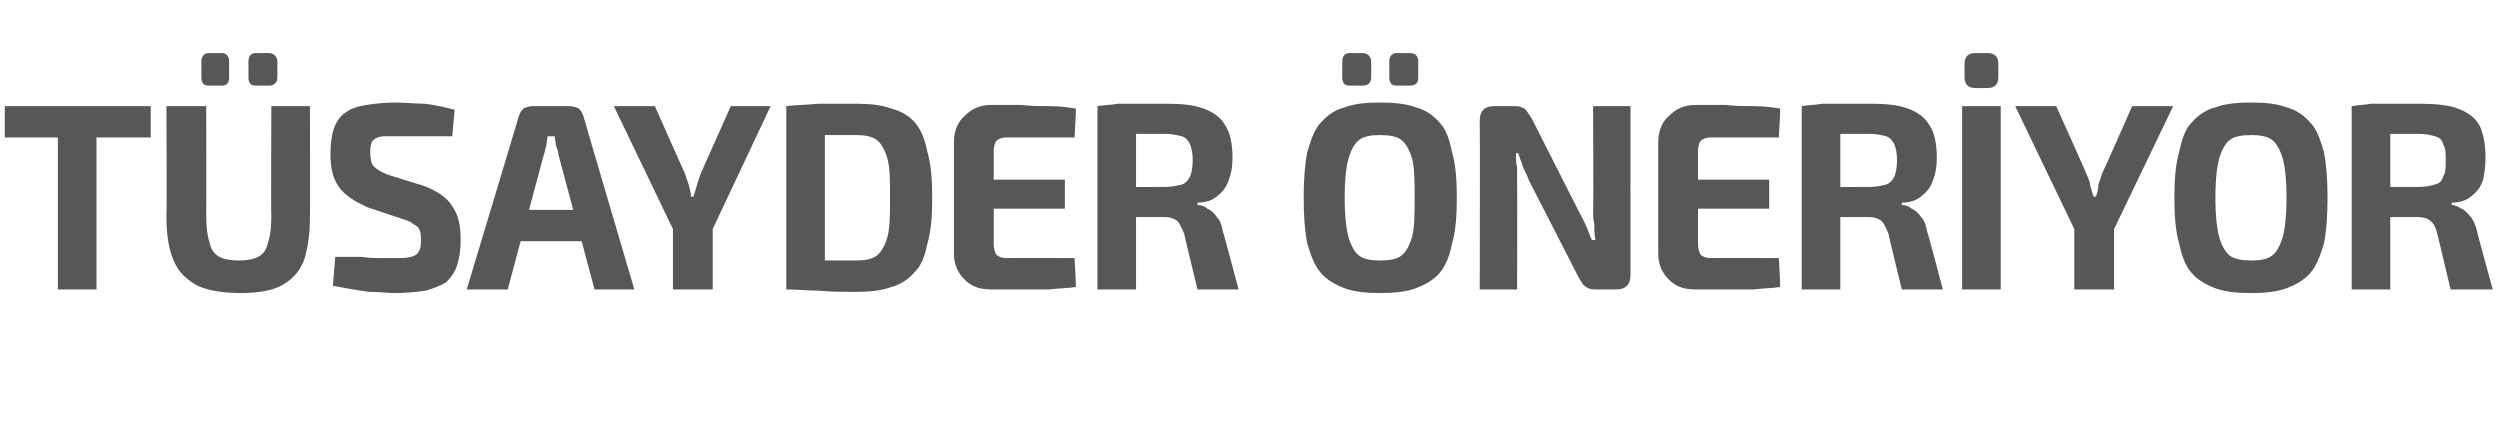 <?xml version="1.0" standalone="no"?><!DOCTYPE svg PUBLIC "-//W3C//DTD SVG 1.1//EN" "http://www.w3.org/Graphics/SVG/1.1/DTD/svg11.dtd"><svg xmlns="http://www.w3.org/2000/svg" version="1.1" width="207.3px" height="35.4px" viewBox="0 -2 207.3 35.4" style="top:-2px">  <desc>TÜSAYDER ÖNERİYOR</desc>  <defs/>  <g id="Polygon60269">    <path d="M 8 6.8 L 8 22 L 4.8 22 L 4.8 6.8 L 8 6.8 Z M 12.5 6.8 L 12.5 9.4 L 0.4 9.4 L 0.4 6.8 L 12.5 6.8 Z M 25.7 6.8 C 25.7 6.8 25.73 15.93 25.7 15.9 C 25.7 17.5 25.5 18.7 25.2 19.6 C 24.8 20.6 24.2 21.2 23.3 21.7 C 22.5 22.1 21.4 22.3 20 22.3 C 18.5 22.3 17.3 22.1 16.4 21.7 C 15.5 21.2 14.8 20.6 14.4 19.6 C 14 18.7 13.8 17.5 13.8 15.9 C 13.84 15.93 13.8 6.8 13.8 6.8 L 17.1 6.8 C 17.1 6.8 17.11 15.93 17.1 15.9 C 17.1 16.9 17.2 17.6 17.4 18.2 C 17.5 18.7 17.8 19.1 18.2 19.3 C 18.6 19.5 19.1 19.6 19.8 19.6 C 20.5 19.6 21 19.5 21.4 19.3 C 21.8 19.1 22.1 18.7 22.2 18.2 C 22.4 17.6 22.5 16.9 22.5 15.9 C 22.46 15.93 22.5 6.8 22.5 6.8 L 25.7 6.8 Z M 22.3 2.4 C 22.7 2.4 23 2.7 23 3.1 C 23 3.1 23 4.4 23 4.4 C 23 4.9 22.7 5.1 22.3 5.1 C 22.3 5.1 21.2 5.1 21.2 5.1 C 20.8 5.1 20.6 4.9 20.6 4.4 C 20.6 4.4 20.6 3.1 20.6 3.1 C 20.6 2.7 20.8 2.4 21.2 2.4 C 21.2 2.4 22.3 2.4 22.3 2.4 Z M 18.4 2.4 C 18.8 2.4 19 2.7 19 3.1 C 19 3.1 19 4.4 19 4.4 C 19 4.9 18.8 5.1 18.4 5.1 C 18.4 5.1 17.3 5.1 17.3 5.1 C 16.9 5.1 16.7 4.9 16.7 4.4 C 16.7 4.4 16.7 3.1 16.7 3.1 C 16.7 2.7 16.9 2.4 17.3 2.4 C 17.3 2.4 18.4 2.4 18.4 2.4 Z M 32.8 6.5 C 33.6 6.5 34.4 6.6 35.2 6.6 C 36.1 6.7 36.9 6.9 37.7 7.1 C 37.7 7.1 37.5 9.3 37.5 9.3 C 36.9 9.3 36.1 9.3 35.3 9.3 C 34.5 9.3 33.6 9.3 32.8 9.3 C 32.4 9.3 32.1 9.3 31.8 9.3 C 31.5 9.3 31.3 9.4 31.1 9.5 C 31 9.6 30.8 9.7 30.8 9.9 C 30.7 10.1 30.7 10.4 30.7 10.7 C 30.7 11.2 30.8 11.6 31 11.8 C 31.3 12.1 31.7 12.3 32.2 12.5 C 32.2 12.5 35.1 13.4 35.1 13.4 C 36.2 13.8 37.1 14.4 37.5 15.1 C 38 15.8 38.2 16.7 38.2 17.9 C 38.2 18.7 38.1 19.4 37.9 20 C 37.7 20.6 37.4 21 37 21.4 C 36.5 21.7 36 21.9 35.3 22.1 C 34.6 22.2 33.7 22.3 32.7 22.3 C 32.2 22.3 31.5 22.2 30.6 22.2 C 29.8 22.1 28.7 21.9 27.6 21.7 C 27.6 21.7 27.8 19.3 27.8 19.3 C 28.6 19.3 29.4 19.3 30 19.3 C 30.6 19.4 31.1 19.4 31.6 19.4 C 32 19.4 32.4 19.4 32.7 19.4 C 33.3 19.4 33.7 19.4 34.1 19.3 C 34.4 19.2 34.6 19.1 34.7 18.9 C 34.9 18.6 34.9 18.3 34.9 17.9 C 34.9 17.6 34.9 17.3 34.8 17.1 C 34.7 16.8 34.5 16.7 34.3 16.6 C 34.1 16.4 33.8 16.3 33.5 16.2 C 33.5 16.2 30.5 15.2 30.5 15.2 C 29.4 14.7 28.6 14.2 28.1 13.5 C 27.6 12.8 27.4 11.9 27.4 10.8 C 27.4 9.9 27.5 9.2 27.7 8.6 C 27.9 8.1 28.2 7.6 28.7 7.3 C 29.1 7 29.7 6.8 30.4 6.7 C 31 6.6 31.9 6.5 32.8 6.5 Z M 47.2 6.8 C 47.5 6.8 47.8 6.9 48 7 C 48.2 7.2 48.3 7.4 48.4 7.7 C 48.38 7.68 52.6 22 52.6 22 L 49.3 22 C 49.3 22 46.31 10.82 46.3 10.8 C 46.3 10.6 46.2 10.3 46.1 10.1 C 46.1 9.8 46 9.6 46 9.3 C 46 9.3 45.4 9.3 45.4 9.3 C 45.4 9.6 45.3 9.8 45.3 10.1 C 45.2 10.3 45.2 10.6 45.1 10.8 C 45.09 10.82 42.1 22 42.1 22 L 38.7 22 C 38.7 22 43.02 7.68 43 7.7 C 43.1 7.4 43.2 7.2 43.4 7 C 43.6 6.9 43.9 6.8 44.2 6.8 C 44.2 6.8 47.2 6.8 47.2 6.8 Z M 49.5 15.4 L 49.5 18 L 41.9 18 L 41.9 15.4 L 49.5 15.4 Z M 63.9 6.8 L 59 17.2 L 55.9 17.2 L 50.9 6.8 L 54.3 6.8 C 54.3 6.8 56.78 12.39 56.8 12.4 C 56.9 12.7 57 13 57.1 13.3 C 57.2 13.7 57.3 14 57.3 14.3 C 57.3 14.3 57.5 14.3 57.5 14.3 C 57.6 14 57.7 13.7 57.8 13.3 C 57.9 13 58 12.7 58.1 12.4 C 58.1 12.39 60.6 6.8 60.6 6.8 L 63.9 6.8 Z M 59.1 15.1 L 59.1 22 L 55.8 22 L 55.8 15.1 L 59.1 15.1 Z M 71 6.6 C 72.1 6.6 73.1 6.7 73.9 7 C 74.7 7.2 75.4 7.6 75.9 8.2 C 76.4 8.8 76.7 9.6 76.9 10.6 C 77.2 11.6 77.3 12.9 77.3 14.4 C 77.3 15.9 77.2 17.2 76.9 18.2 C 76.7 19.2 76.4 20 75.9 20.5 C 75.4 21.1 74.7 21.6 73.9 21.8 C 73.1 22.1 72.1 22.2 71 22.2 C 69.8 22.2 68.8 22.2 67.9 22.1 C 66.9 22.1 66 22 65.2 22 C 65.2 22 66.5 19.5 66.5 19.5 C 67.1 19.5 67.7 19.5 68.5 19.6 C 69.2 19.6 70.1 19.6 71 19.6 C 71.7 19.6 72.3 19.5 72.7 19.2 C 73.1 18.9 73.4 18.3 73.6 17.6 C 73.8 16.8 73.8 15.7 73.8 14.4 C 73.8 13 73.8 12 73.6 11.2 C 73.4 10.5 73.1 9.9 72.7 9.6 C 72.3 9.3 71.7 9.2 71 9.2 C 70.1 9.2 69.3 9.2 68.6 9.2 C 68 9.2 67.3 9.2 66.6 9.2 C 66.6 9.2 65.2 6.8 65.2 6.8 C 66 6.7 66.9 6.7 67.9 6.6 C 68.8 6.6 69.8 6.6 71 6.6 Z M 68.4 6.8 L 68.4 22 L 65.2 22 L 65.2 6.8 L 68.4 6.8 Z M 82.2 6.7 C 83 6.7 83.8 6.7 84.7 6.7 C 85.5 6.8 86.3 6.8 87 6.8 C 87.8 6.8 88.6 6.9 89.2 7 C 89.25 6.95 89.1 9.4 89.1 9.4 C 89.1 9.4 83.44 9.39 83.4 9.4 C 83.1 9.4 82.8 9.5 82.6 9.7 C 82.5 9.9 82.4 10.1 82.4 10.5 C 82.4 10.5 82.4 18.3 82.4 18.3 C 82.4 18.6 82.5 18.9 82.6 19.1 C 82.8 19.3 83.1 19.4 83.4 19.4 C 83.44 19.38 89.1 19.4 89.1 19.4 C 89.1 19.4 89.25 21.82 89.2 21.8 C 88.6 21.9 87.8 21.9 87 22 C 86.3 22 85.5 22 84.7 22 C 83.8 22 83 22 82.2 22 C 81.3 22 80.6 21.8 80 21.2 C 79.4 20.6 79.1 19.9 79.1 19 C 79.1 19 79.1 9.8 79.1 9.8 C 79.1 8.9 79.4 8.1 80 7.6 C 80.6 7 81.3 6.7 82.2 6.7 Z M 79.5 12.9 L 88.3 12.9 L 88.3 15.3 L 79.5 15.3 L 79.5 12.9 Z M 96.7 6.6 C 98 6.6 99 6.7 99.8 7 C 100.6 7.3 101.2 7.7 101.6 8.4 C 102 9 102.2 9.9 102.2 11.1 C 102.2 11.8 102.1 12.4 101.9 12.9 C 101.7 13.5 101.4 13.9 101 14.2 C 100.6 14.6 100 14.8 99.3 14.8 C 99.3 14.8 99.3 15 99.3 15 C 99.6 15 99.9 15.1 100.1 15.3 C 100.4 15.4 100.7 15.7 100.9 16 C 101.2 16.3 101.3 16.7 101.4 17.2 C 101.45 17.25 102.7 22 102.7 22 L 99.3 22 C 99.3 22 98.16 17.36 98.2 17.4 C 98 16.9 97.8 16.5 97.6 16.3 C 97.3 16.1 97 16 96.6 16 C 95.6 16 94.8 16 94.1 16 C 93.5 16 92.9 16 92.5 16 C 92 16 91.6 16 91.2 15.9 C 91.24 15.95 91.3 13.5 91.3 13.5 C 91.3 13.5 96.62 13.51 96.6 13.5 C 97.2 13.5 97.6 13.4 98 13.3 C 98.3 13.2 98.5 13 98.7 12.6 C 98.8 12.3 98.9 11.9 98.9 11.3 C 98.9 10.7 98.8 10.3 98.7 10 C 98.5 9.6 98.3 9.4 98 9.3 C 97.6 9.2 97.2 9.1 96.6 9.1 C 95.3 9.1 94.2 9.1 93.2 9.1 C 92.3 9.1 91.7 9.2 91.3 9.2 C 91.3 9.2 91 6.8 91 6.8 C 91.6 6.7 92.2 6.7 92.7 6.6 C 93.2 6.6 93.8 6.6 94.4 6.6 C 95.1 6.6 95.8 6.6 96.7 6.6 Z M 94.2 6.8 L 94.2 22 L 91 22 L 91 6.8 L 94.2 6.8 Z M 114.4 6.5 C 115.6 6.5 116.6 6.6 117.4 6.9 C 118.2 7.1 118.9 7.6 119.4 8.2 C 119.9 8.7 120.2 9.6 120.4 10.6 C 120.7 11.6 120.8 12.9 120.8 14.4 C 120.8 15.9 120.7 17.2 120.4 18.2 C 120.2 19.2 119.9 20 119.4 20.6 C 118.9 21.2 118.2 21.6 117.4 21.9 C 116.6 22.2 115.6 22.3 114.4 22.3 C 113.3 22.3 112.3 22.2 111.5 21.9 C 110.7 21.6 110 21.2 109.5 20.6 C 109 20 108.7 19.2 108.4 18.2 C 108.2 17.2 108.1 15.9 108.1 14.4 C 108.1 12.9 108.2 11.6 108.4 10.6 C 108.7 9.6 109 8.7 109.5 8.2 C 110 7.6 110.7 7.1 111.5 6.9 C 112.3 6.6 113.3 6.5 114.4 6.5 Z M 114.4 9.2 C 113.7 9.2 113.1 9.3 112.7 9.6 C 112.3 9.9 112 10.5 111.8 11.2 C 111.6 12 111.5 13 111.5 14.4 C 111.5 15.7 111.6 16.8 111.8 17.6 C 112 18.3 112.3 18.9 112.7 19.2 C 113.1 19.5 113.7 19.6 114.4 19.6 C 115.2 19.6 115.8 19.5 116.2 19.2 C 116.6 18.9 116.9 18.3 117.1 17.6 C 117.3 16.8 117.3 15.7 117.3 14.4 C 117.3 13 117.3 12 117.1 11.2 C 116.9 10.5 116.6 9.9 116.2 9.6 C 115.8 9.3 115.2 9.2 114.4 9.2 Z M 116.9 2.4 C 117.4 2.4 117.6 2.7 117.6 3.1 C 117.6 3.1 117.6 4.4 117.6 4.4 C 117.6 4.9 117.4 5.1 116.9 5.1 C 116.9 5.1 115.8 5.1 115.8 5.1 C 115.4 5.1 115.2 4.9 115.2 4.4 C 115.2 4.4 115.2 3.1 115.2 3.1 C 115.2 2.7 115.4 2.4 115.8 2.4 C 115.8 2.4 116.9 2.4 116.9 2.4 Z M 113 2.4 C 113.4 2.4 113.7 2.7 113.7 3.1 C 113.7 3.1 113.7 4.4 113.7 4.4 C 113.7 4.9 113.4 5.1 113 5.1 C 113 5.1 111.9 5.1 111.9 5.1 C 111.5 5.1 111.3 4.9 111.3 4.4 C 111.3 4.4 111.3 3.1 111.3 3.1 C 111.3 2.7 111.5 2.4 111.9 2.4 C 111.9 2.4 113 2.4 113 2.4 Z M 135.2 6.8 C 135.2 6.8 135.19 20.77 135.2 20.8 C 135.2 21.6 134.8 22 134 22 C 134 22 132.2 22 132.2 22 C 131.9 22 131.6 21.9 131.4 21.7 C 131.2 21.6 131.1 21.3 130.9 21 C 130.9 21 126.8 13 126.8 13 C 126.7 12.7 126.5 12.3 126.3 11.9 C 126.2 11.5 126 11.1 125.9 10.7 C 125.9 10.7 125.7 10.7 125.7 10.7 C 125.7 11.1 125.7 11.5 125.8 11.9 C 125.8 12.3 125.8 12.7 125.8 13.1 C 125.82 13.09 125.8 22 125.8 22 L 122.7 22 C 122.7 22 122.73 8.01 122.7 8 C 122.7 7.2 123.1 6.8 123.9 6.8 C 123.9 6.8 125.7 6.8 125.7 6.8 C 126 6.8 126.3 6.9 126.5 7.1 C 126.6 7.2 126.8 7.5 127 7.8 C 127 7.8 130.9 15.5 130.9 15.5 C 131.1 15.9 131.3 16.2 131.5 16.7 C 131.7 17.1 131.8 17.5 132 17.9 C 132 17.9 132.3 17.9 132.3 17.9 C 132.2 17.5 132.2 17.1 132.2 16.6 C 132.1 16.2 132.1 15.8 132.1 15.4 C 132.14 15.4 132.1 6.8 132.1 6.8 L 135.2 6.8 Z M 140.6 6.7 C 141.4 6.7 142.2 6.7 143.1 6.7 C 143.9 6.8 144.7 6.8 145.4 6.8 C 146.2 6.8 147 6.9 147.6 7 C 147.65 6.95 147.5 9.4 147.5 9.4 C 147.5 9.4 141.84 9.39 141.8 9.4 C 141.5 9.4 141.2 9.5 141 9.7 C 140.9 9.9 140.8 10.1 140.8 10.5 C 140.8 10.5 140.8 18.3 140.8 18.3 C 140.8 18.6 140.9 18.9 141 19.1 C 141.2 19.3 141.5 19.4 141.8 19.4 C 141.84 19.38 147.5 19.4 147.5 19.4 C 147.5 19.4 147.65 21.82 147.6 21.8 C 147 21.9 146.2 21.9 145.4 22 C 144.7 22 143.9 22 143.1 22 C 142.2 22 141.4 22 140.6 22 C 139.7 22 139 21.8 138.4 21.2 C 137.8 20.6 137.5 19.9 137.5 19 C 137.5 19 137.5 9.8 137.5 9.8 C 137.5 8.9 137.8 8.1 138.4 7.6 C 139 7 139.7 6.7 140.6 6.7 Z M 137.9 12.9 L 146.7 12.9 L 146.7 15.3 L 137.9 15.3 L 137.9 12.9 Z M 155.1 6.6 C 156.4 6.6 157.4 6.7 158.2 7 C 159 7.3 159.6 7.7 160 8.4 C 160.4 9 160.6 9.9 160.6 11.1 C 160.6 11.8 160.5 12.4 160.3 12.9 C 160.1 13.5 159.8 13.9 159.4 14.2 C 159 14.6 158.4 14.8 157.7 14.8 C 157.7 14.8 157.7 15 157.7 15 C 158 15 158.3 15.1 158.5 15.3 C 158.8 15.4 159.1 15.7 159.3 16 C 159.6 16.3 159.7 16.7 159.8 17.2 C 159.85 17.25 161.1 22 161.1 22 L 157.7 22 C 157.7 22 156.56 17.36 156.6 17.4 C 156.4 16.9 156.2 16.5 156 16.3 C 155.7 16.1 155.4 16 155 16 C 154 16 153.2 16 152.5 16 C 151.9 16 151.3 16 150.9 16 C 150.4 16 150 16 149.6 15.9 C 149.64 15.95 149.7 13.5 149.7 13.5 C 149.7 13.5 155.02 13.51 155 13.5 C 155.6 13.5 156 13.4 156.4 13.3 C 156.7 13.2 156.9 13 157.1 12.6 C 157.2 12.3 157.3 11.9 157.3 11.3 C 157.3 10.7 157.2 10.3 157.1 10 C 156.9 9.6 156.7 9.4 156.4 9.3 C 156 9.2 155.6 9.1 155 9.1 C 153.7 9.1 152.6 9.1 151.6 9.1 C 150.7 9.1 150.1 9.2 149.7 9.2 C 149.7 9.2 149.4 6.8 149.4 6.8 C 150 6.7 150.6 6.7 151.1 6.6 C 151.6 6.6 152.2 6.6 152.8 6.6 C 153.5 6.6 154.2 6.6 155.1 6.6 Z M 152.6 6.8 L 152.6 22 L 149.4 22 L 149.4 6.8 L 152.6 6.8 Z M 165.9 6.8 L 165.9 22 L 162.7 22 L 162.7 6.8 L 165.9 6.8 Z M 164.8 2.4 C 165.4 2.4 165.7 2.7 165.7 3.3 C 165.7 3.3 165.7 4.4 165.7 4.4 C 165.7 5 165.4 5.3 164.8 5.3 C 164.8 5.3 163.8 5.3 163.8 5.3 C 163.2 5.3 162.9 5 162.9 4.4 C 162.9 4.4 162.9 3.3 162.9 3.3 C 162.9 2.7 163.2 2.4 163.8 2.4 C 163.8 2.4 164.8 2.4 164.8 2.4 Z M 180.2 6.8 L 175.2 17.2 L 172.1 17.2 L 167.1 6.8 L 170.5 6.8 C 170.5 6.8 173.02 12.39 173 12.4 C 173.1 12.7 173.3 13 173.3 13.3 C 173.4 13.7 173.5 14 173.6 14.3 C 173.6 14.3 173.8 14.3 173.8 14.3 C 173.9 14 174 13.7 174 13.3 C 174.1 13 174.2 12.7 174.3 12.4 C 174.34 12.39 176.8 6.8 176.8 6.8 L 180.2 6.8 Z M 175.3 15.1 L 175.3 22 L 172 22 L 172 15.1 L 175.3 15.1 Z M 186.7 6.5 C 187.8 6.5 188.8 6.6 189.6 6.9 C 190.4 7.1 191.1 7.6 191.6 8.2 C 192.1 8.7 192.4 9.6 192.7 10.6 C 192.9 11.6 193 12.9 193 14.4 C 193 15.9 192.9 17.2 192.7 18.2 C 192.4 19.2 192.1 20 191.6 20.6 C 191.1 21.2 190.4 21.6 189.6 21.9 C 188.8 22.2 187.8 22.3 186.7 22.3 C 185.5 22.3 184.5 22.2 183.7 21.9 C 182.9 21.6 182.2 21.2 181.7 20.6 C 181.2 20 180.9 19.2 180.7 18.2 C 180.4 17.2 180.3 15.9 180.3 14.4 C 180.3 12.9 180.4 11.6 180.7 10.6 C 180.9 9.6 181.2 8.7 181.7 8.2 C 182.2 7.6 182.9 7.1 183.7 6.9 C 184.5 6.6 185.5 6.5 186.7 6.5 Z M 186.7 9.2 C 185.9 9.2 185.3 9.3 184.9 9.6 C 184.5 9.9 184.2 10.5 184 11.2 C 183.8 12 183.7 13 183.7 14.4 C 183.7 15.7 183.8 16.8 184 17.6 C 184.2 18.3 184.5 18.9 184.9 19.2 C 185.3 19.5 185.9 19.6 186.7 19.6 C 187.4 19.6 188 19.5 188.4 19.2 C 188.8 18.9 189.1 18.3 189.3 17.6 C 189.5 16.8 189.6 15.7 189.6 14.4 C 189.6 13 189.5 12 189.3 11.2 C 189.1 10.5 188.8 9.9 188.4 9.6 C 188 9.3 187.4 9.2 186.7 9.2 Z M 200.6 6.6 C 201.9 6.6 203 6.7 203.8 7 C 204.6 7.3 205.2 7.7 205.6 8.4 C 205.9 9 206.1 9.9 206.1 11.1 C 206.1 11.8 206 12.4 205.9 12.9 C 205.7 13.5 205.4 13.9 205 14.2 C 204.6 14.6 204 14.8 203.3 14.8 C 203.3 14.8 203.3 15 203.3 15 C 203.5 15 203.8 15.1 204.1 15.3 C 204.4 15.4 204.6 15.7 204.9 16 C 205.1 16.3 205.3 16.7 205.4 17.2 C 205.39 17.25 206.7 22 206.7 22 L 203.2 22 C 203.2 22 202.11 17.36 202.1 17.4 C 202 16.9 201.8 16.5 201.5 16.3 C 201.3 16.1 200.9 16 200.5 16 C 199.5 16 198.7 16 198.1 16 C 197.4 16 196.8 16 196.4 16 C 195.9 16 195.5 16 195.2 15.9 C 195.19 15.95 195.3 13.5 195.3 13.5 C 195.3 13.5 200.57 13.51 200.6 13.5 C 201.1 13.5 201.6 13.4 201.9 13.3 C 202.3 13.2 202.5 13 202.6 12.6 C 202.8 12.3 202.8 11.9 202.8 11.3 C 202.8 10.7 202.8 10.3 202.6 10 C 202.5 9.6 202.3 9.4 201.9 9.3 C 201.6 9.2 201.1 9.1 200.6 9.1 C 199.2 9.1 198.1 9.1 197.2 9.1 C 196.3 9.1 195.6 9.2 195.3 9.2 C 195.3 9.2 195 6.8 195 6.8 C 195.6 6.7 196.1 6.7 196.6 6.6 C 197.2 6.6 197.7 6.6 198.4 6.6 C 199 6.6 199.8 6.6 200.6 6.6 Z M 198.2 6.8 L 198.2 22 L 195 22 L 195 6.8 L 198.2 6.8 Z " stroke="none" fill="#575756"/>  </g></svg>